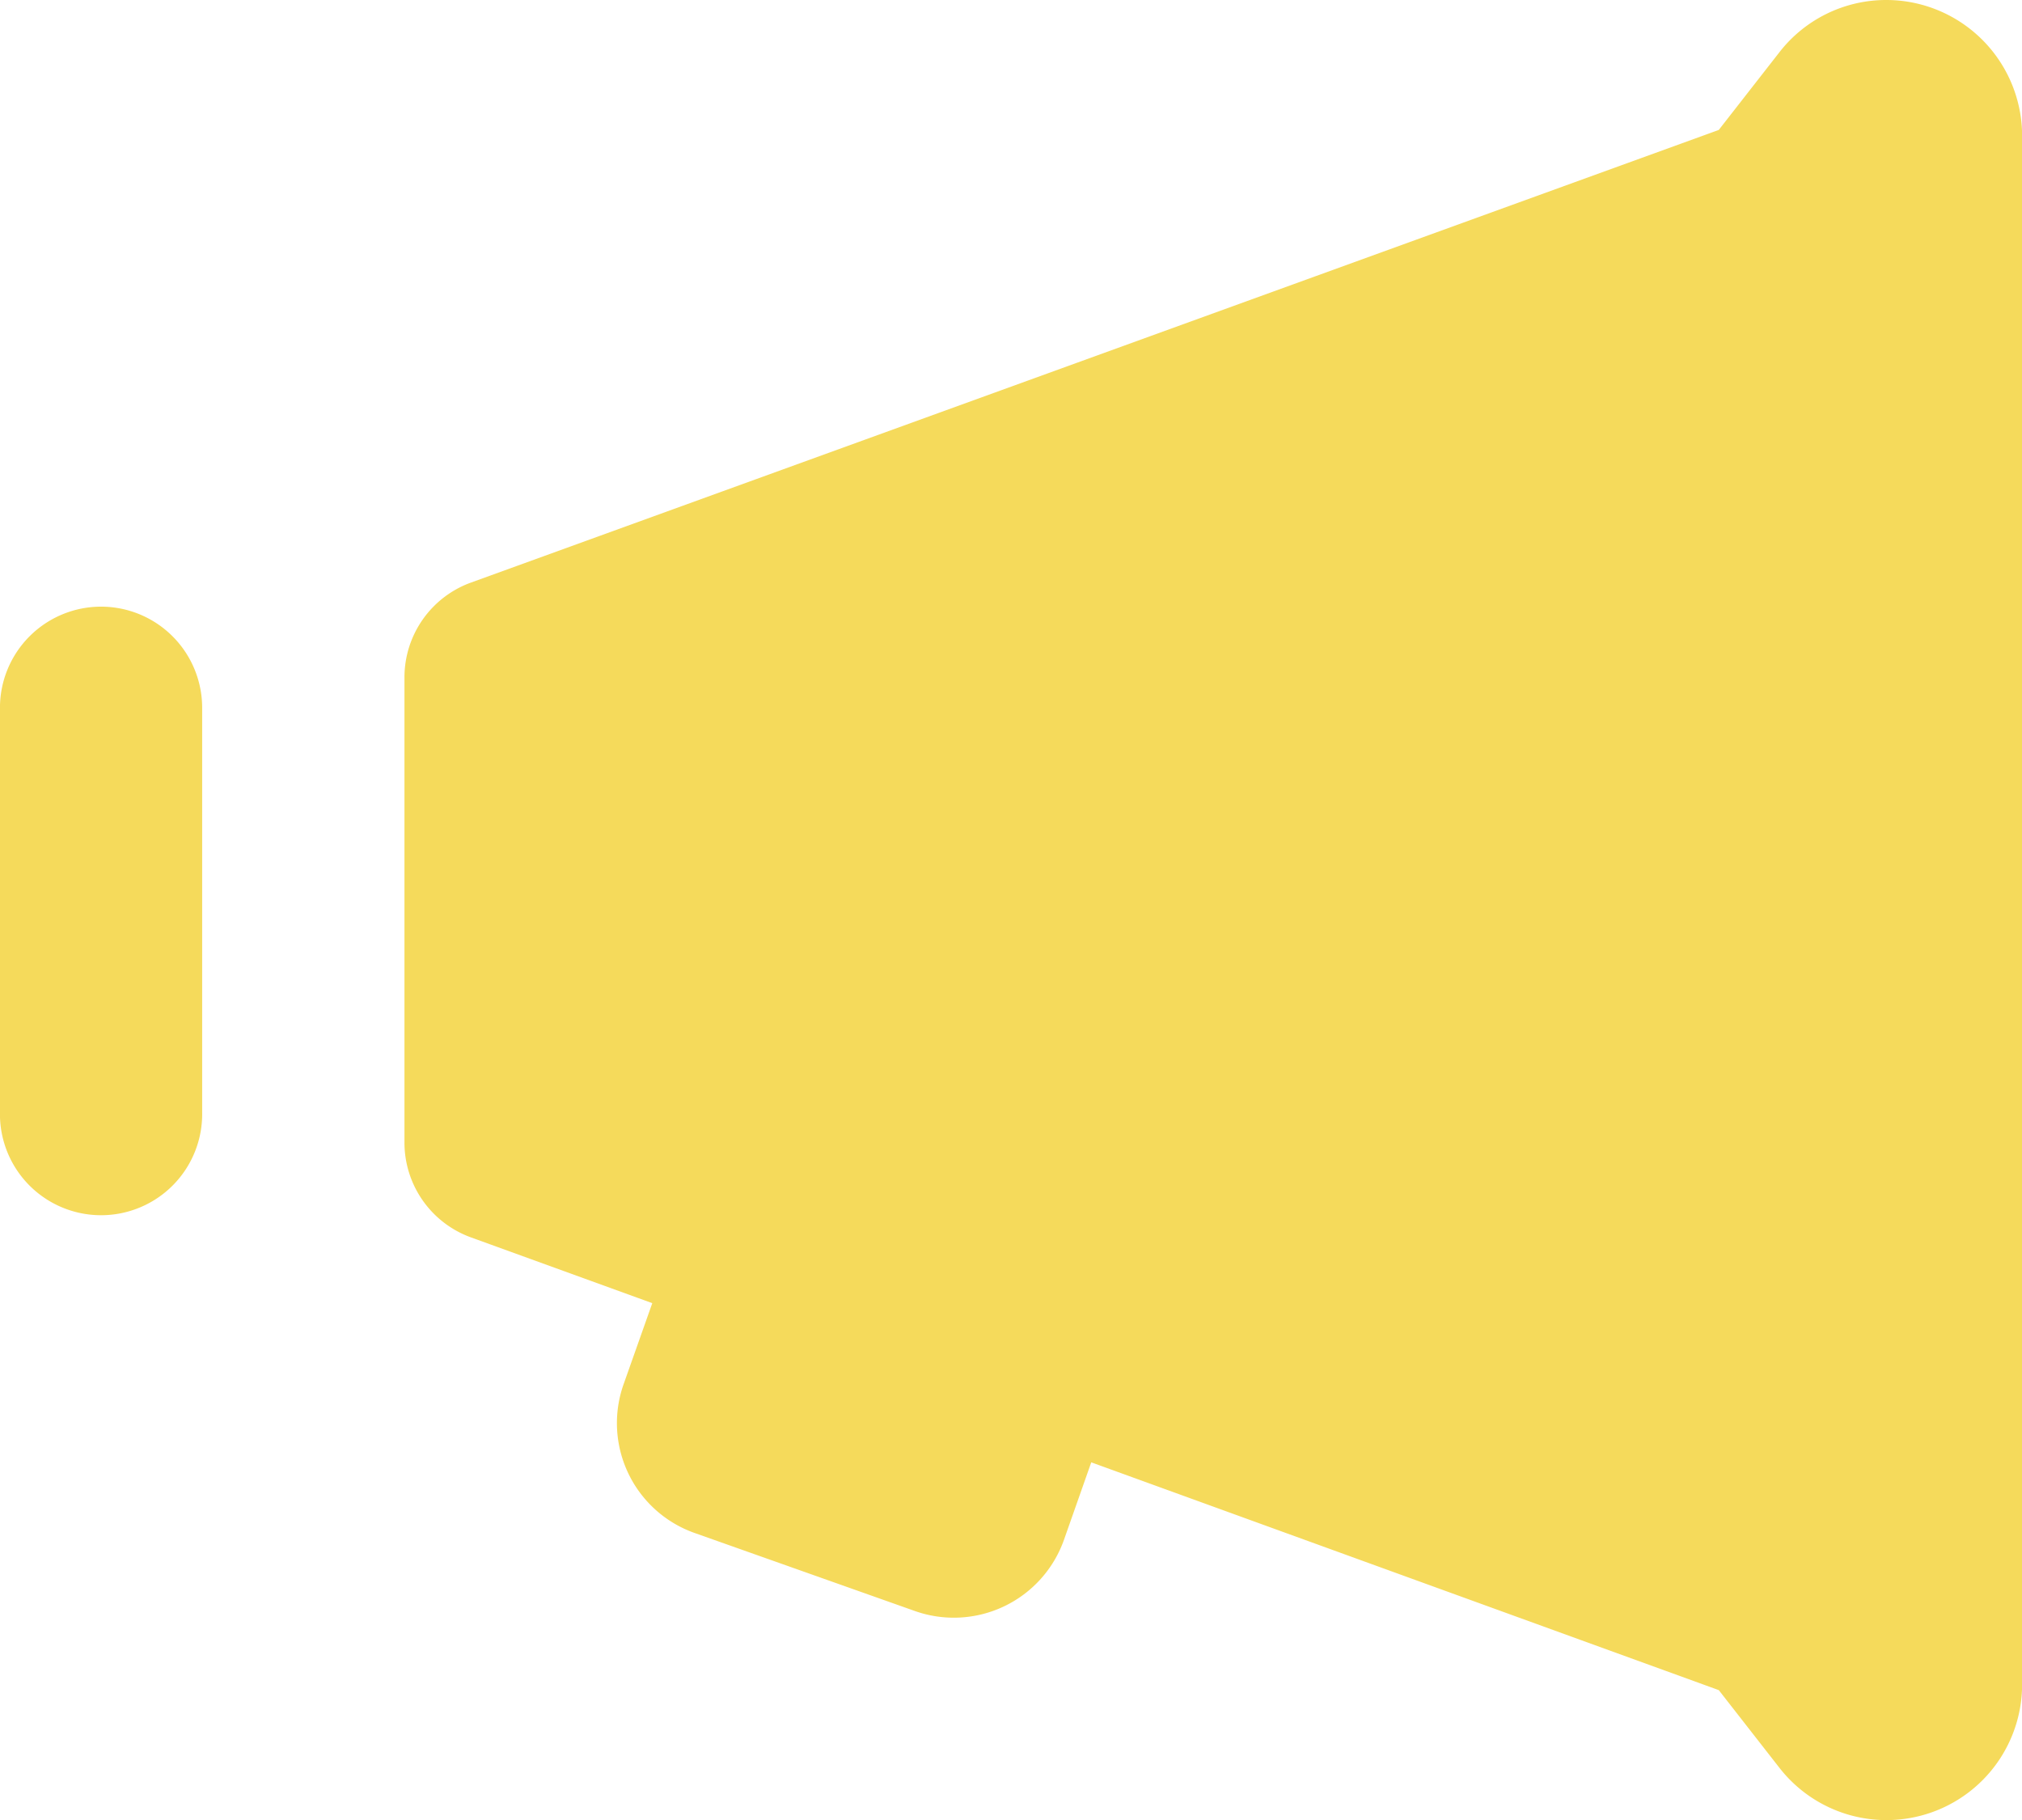 <svg id="Groupe_335" data-name="Groupe 335" xmlns="http://www.w3.org/2000/svg" width="58.591" height="52.732" viewBox="0 0 58.591 52.732">
  <path id="Tracé_120" data-name="Tracé 120" d="M298.226,274.17a3.916,3.916,0,0,0-3.1,1.522l-1.751,2.243-36.156,13.114a2.922,2.922,0,0,0-1.928,2.752v13.469a2.922,2.922,0,0,0,1.928,2.752l5.253,1.905-.83,2.346a3.376,3.376,0,0,0,2.06,4.314l6.38,2.26a3.385,3.385,0,0,0,4.32-2.065l.79-2.243,18.184,6.6,1.751,2.243a3.931,3.931,0,0,0,7.038-2.414V278.106a3.937,3.937,0,0,0-3.936-3.936M246.5,291.747a2.931,2.931,0,0,0-2.93,2.93v11.718a2.93,2.93,0,1,0,5.859,0V294.677a2.931,2.931,0,0,0-2.93-2.93" transform="translate(-243.571 -274.17)" fill="#f5da5b"/>
</svg>
